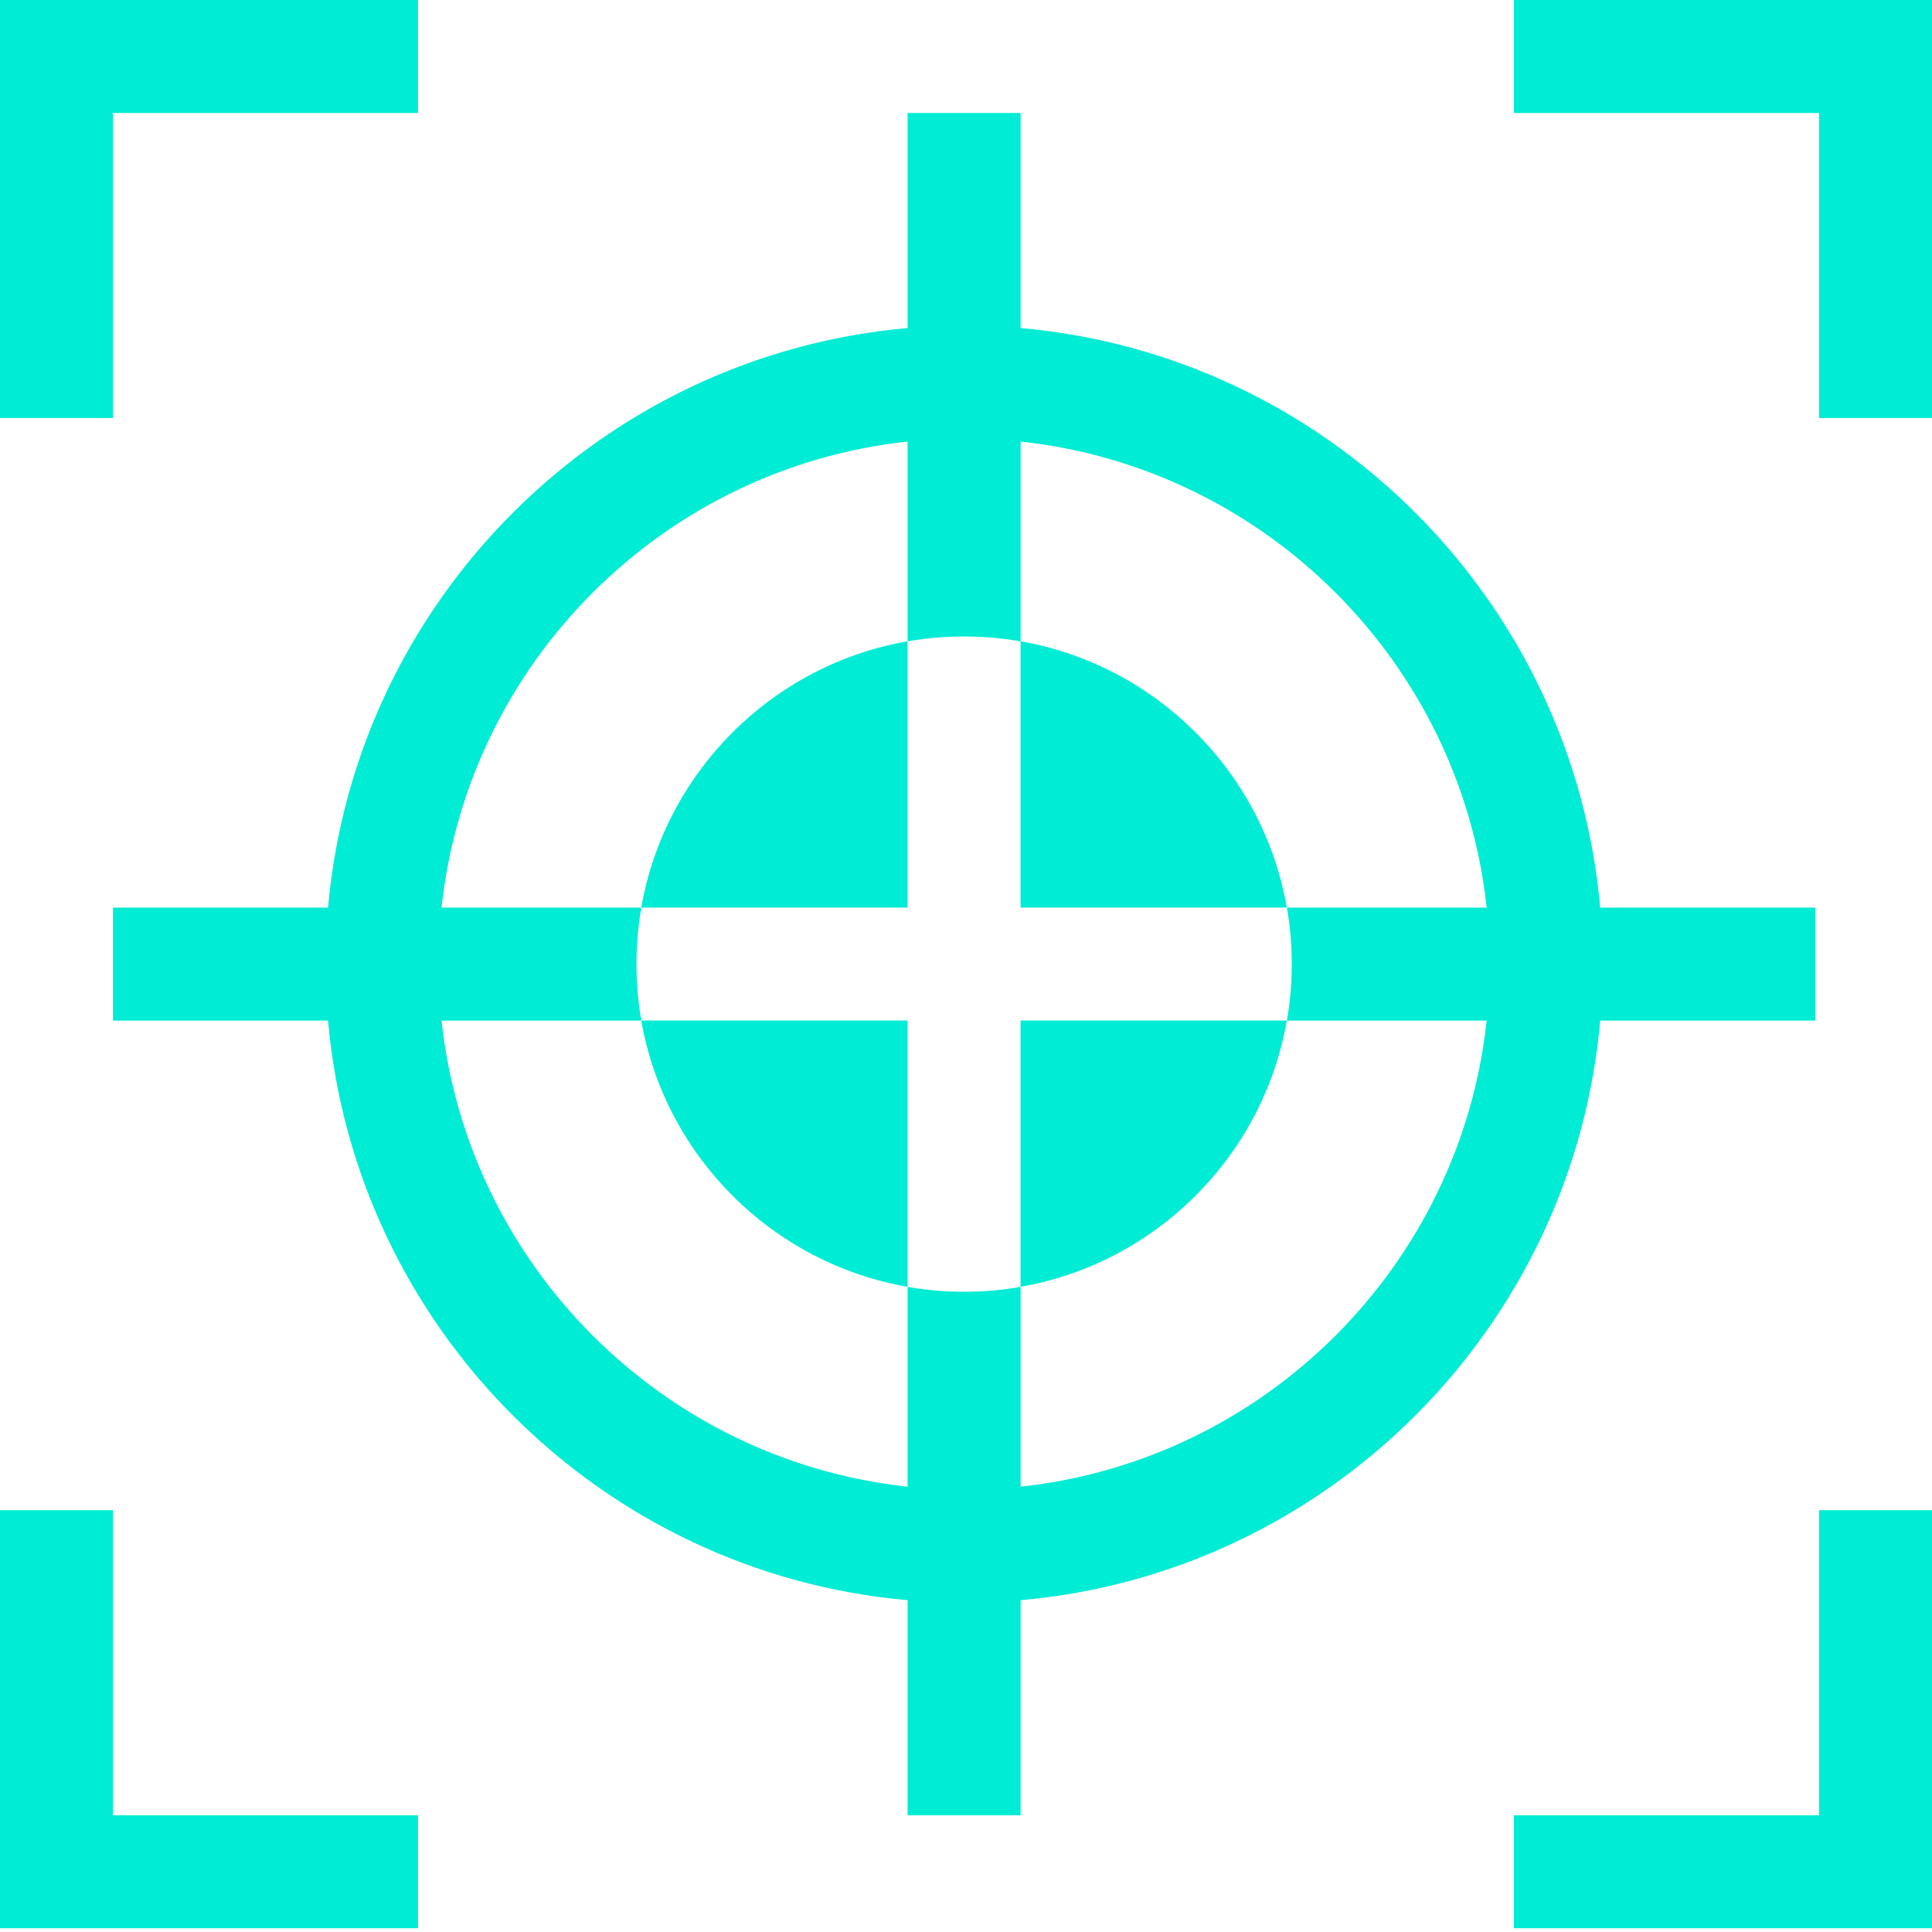 <svg width="40" height="40" viewBox="0 0 40 40" fill="none" xmlns="http://www.w3.org/2000/svg">
<path d="M2.339 2.339H8.655V0H0V8.655H2.339V2.339ZM31.345 0V2.339H37.661V8.655H40V0H31.345ZM2.339 31.267H0V39.922H8.655V37.583H2.339V31.267ZM37.661 37.583H31.345V39.922H40V31.267H37.661V37.583ZM37.583 21.131V18.791H33.13C32.57 12.433 27.489 7.352 21.131 6.792V2.339H18.791V6.792C12.433 7.352 7.352 12.433 6.792 18.791H2.339V21.131H6.792C7.352 27.489 12.433 32.57 18.791 33.13V37.583H21.131V33.13C27.489 32.57 32.57 27.489 33.13 21.131H37.583ZM21.131 30.78V26.643C20.375 26.778 19.547 26.778 18.791 26.643V30.78C13.724 30.235 9.687 26.198 9.142 21.131H13.279C13.144 20.375 13.144 19.547 13.279 18.791H9.142C9.687 13.724 13.724 9.687 18.791 9.142V13.279C19.547 13.144 20.375 13.144 21.131 13.279V9.142C26.198 9.687 30.235 13.724 30.78 18.791H26.643C26.778 19.547 26.778 20.375 26.643 21.131H30.78C30.235 26.198 26.198 30.235 21.131 30.78Z" fill="#00ECD4"/>
<path d="M26.642 21.129H21.129V26.642C23.934 26.153 26.153 23.934 26.642 21.129ZM18.79 18.79V13.277C15.985 13.766 13.766 15.985 13.277 18.79H18.79ZM18.79 21.129H13.277C13.766 23.934 15.985 26.153 18.79 26.642V21.129ZM21.129 18.79H26.642C26.153 15.985 23.934 13.766 21.129 13.277V18.79Z" fill="#00ECD4"/>
</svg>
